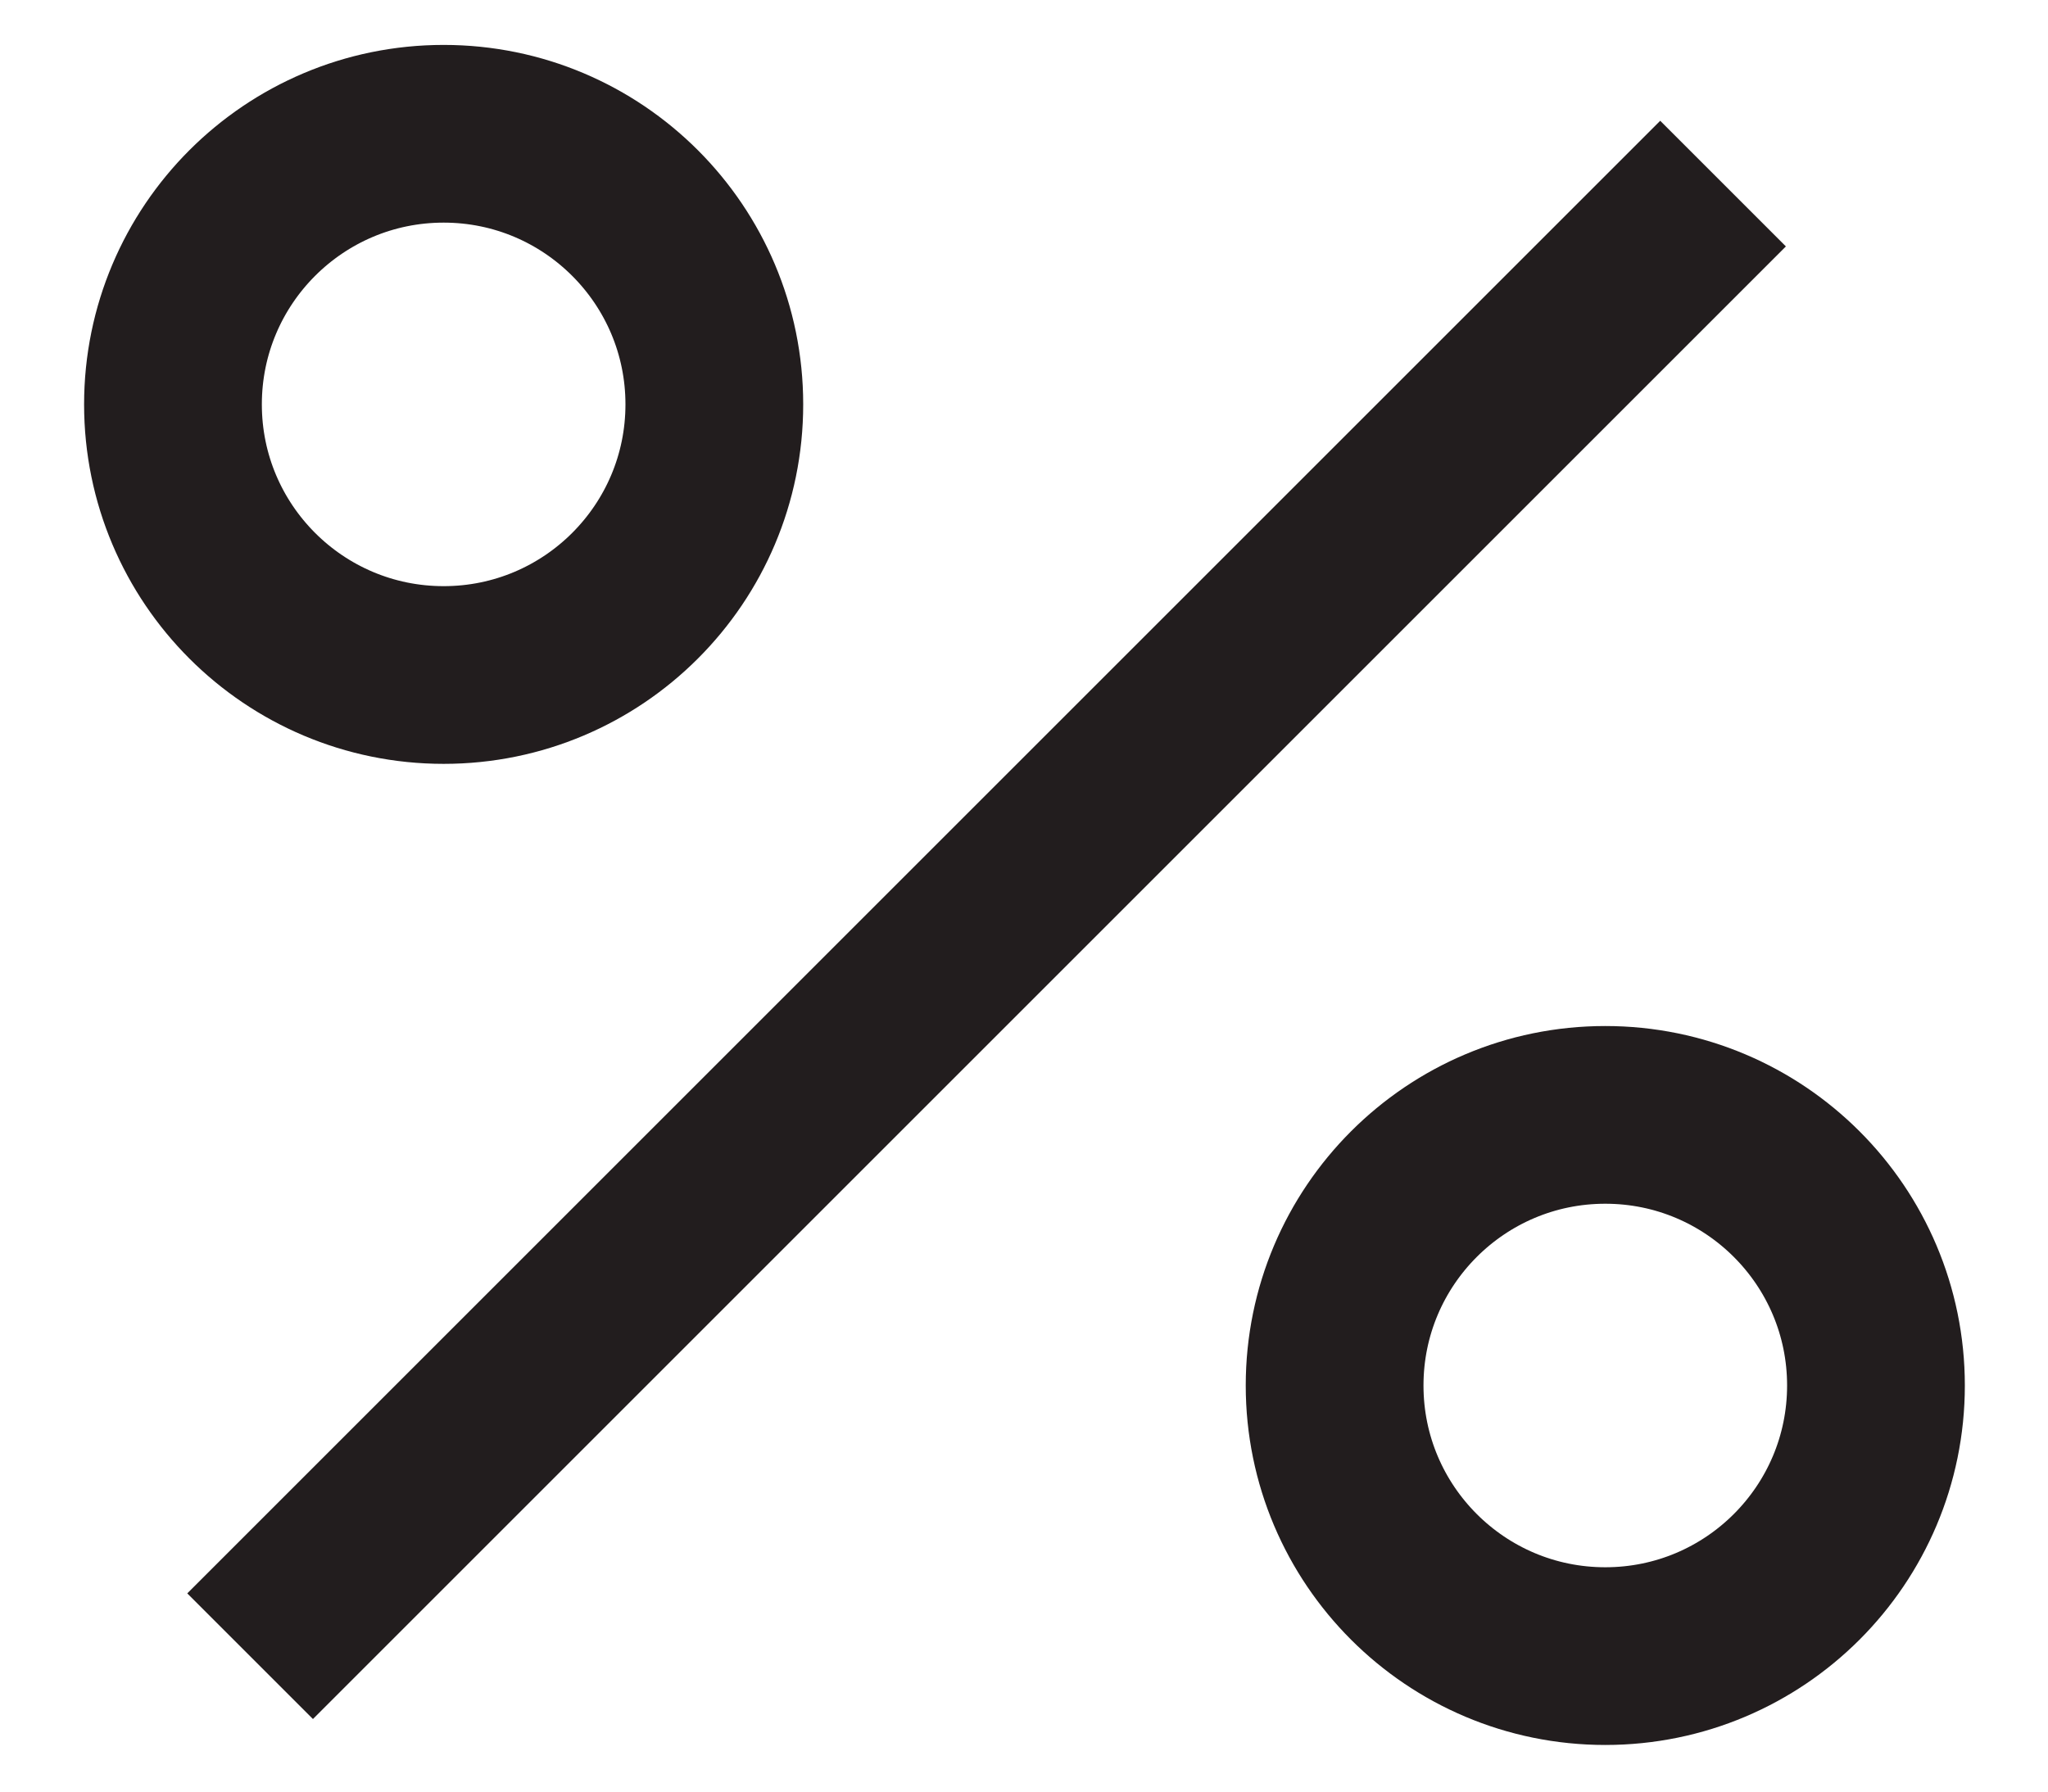 <svg width="24" height="21" viewbox="0 0 24 21" fill="none" xmlns="http://www.w3.org/2000/svg">
<path d="M20.192 2.152L2.931 19.413" stroke="#221D1E" stroke-width="2.083"/>
<circle cx="5.199" cy="4.74" r="3.172" stroke="#221D1E" stroke-width="2.083"/>
<circle cx="18.812" cy="16.24" r="3.172" stroke="#221D1E" stroke-width="2.083"/>
</svg>
